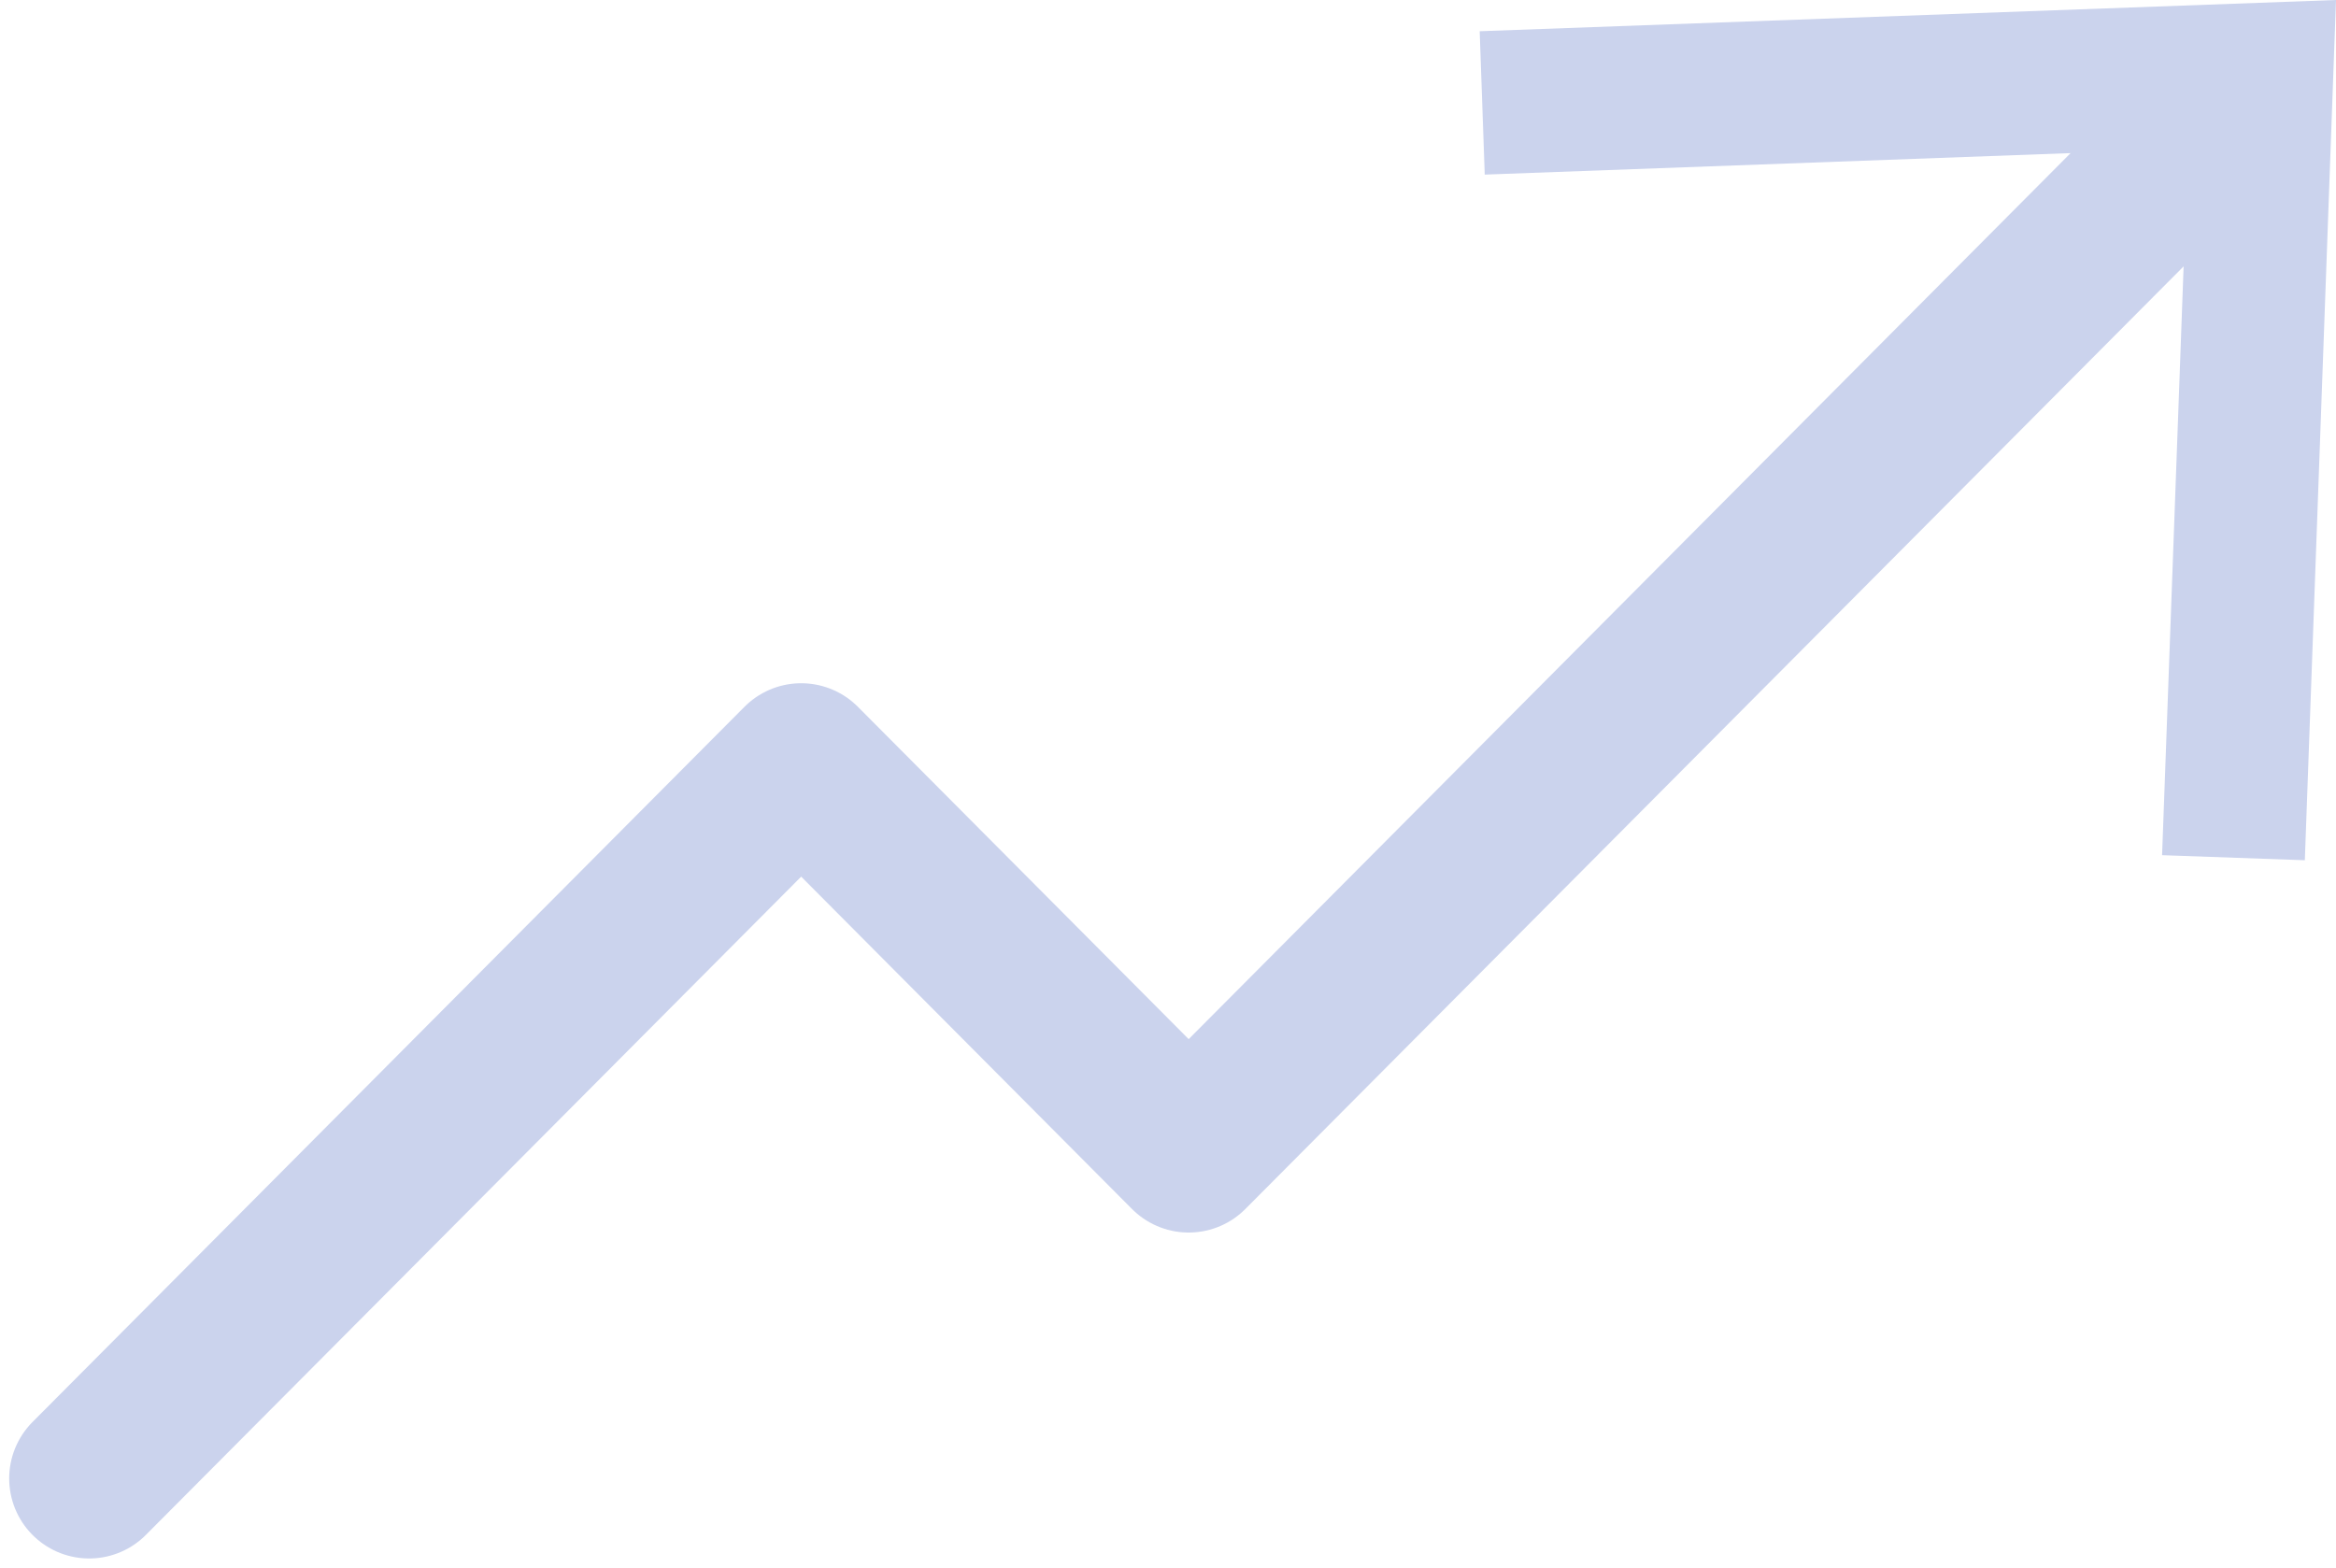 <svg xmlns="http://www.w3.org/2000/svg" width="73" height="49" viewBox="0 0 73 49" fill="none"><g clip-path="url(#clip0_82_11)"><path d="M2.787 46.2L25.037 23.85L37.146 36.015L69.579 3.433" stroke="#CBD3ED" stroke-width="5" stroke-linecap="round" stroke-linejoin="round"></path><path d="M72.026 26.881L67.565 26.723L68.372 4.65L46.398 5.456L46.24 0.976L73 0L72.026 26.881Z" fill="#CBD3ED"></path></g><defs><clipPath id="clip0_82_11"><rect width="73" height="49" fill="white"></rect></clipPath></defs></svg>